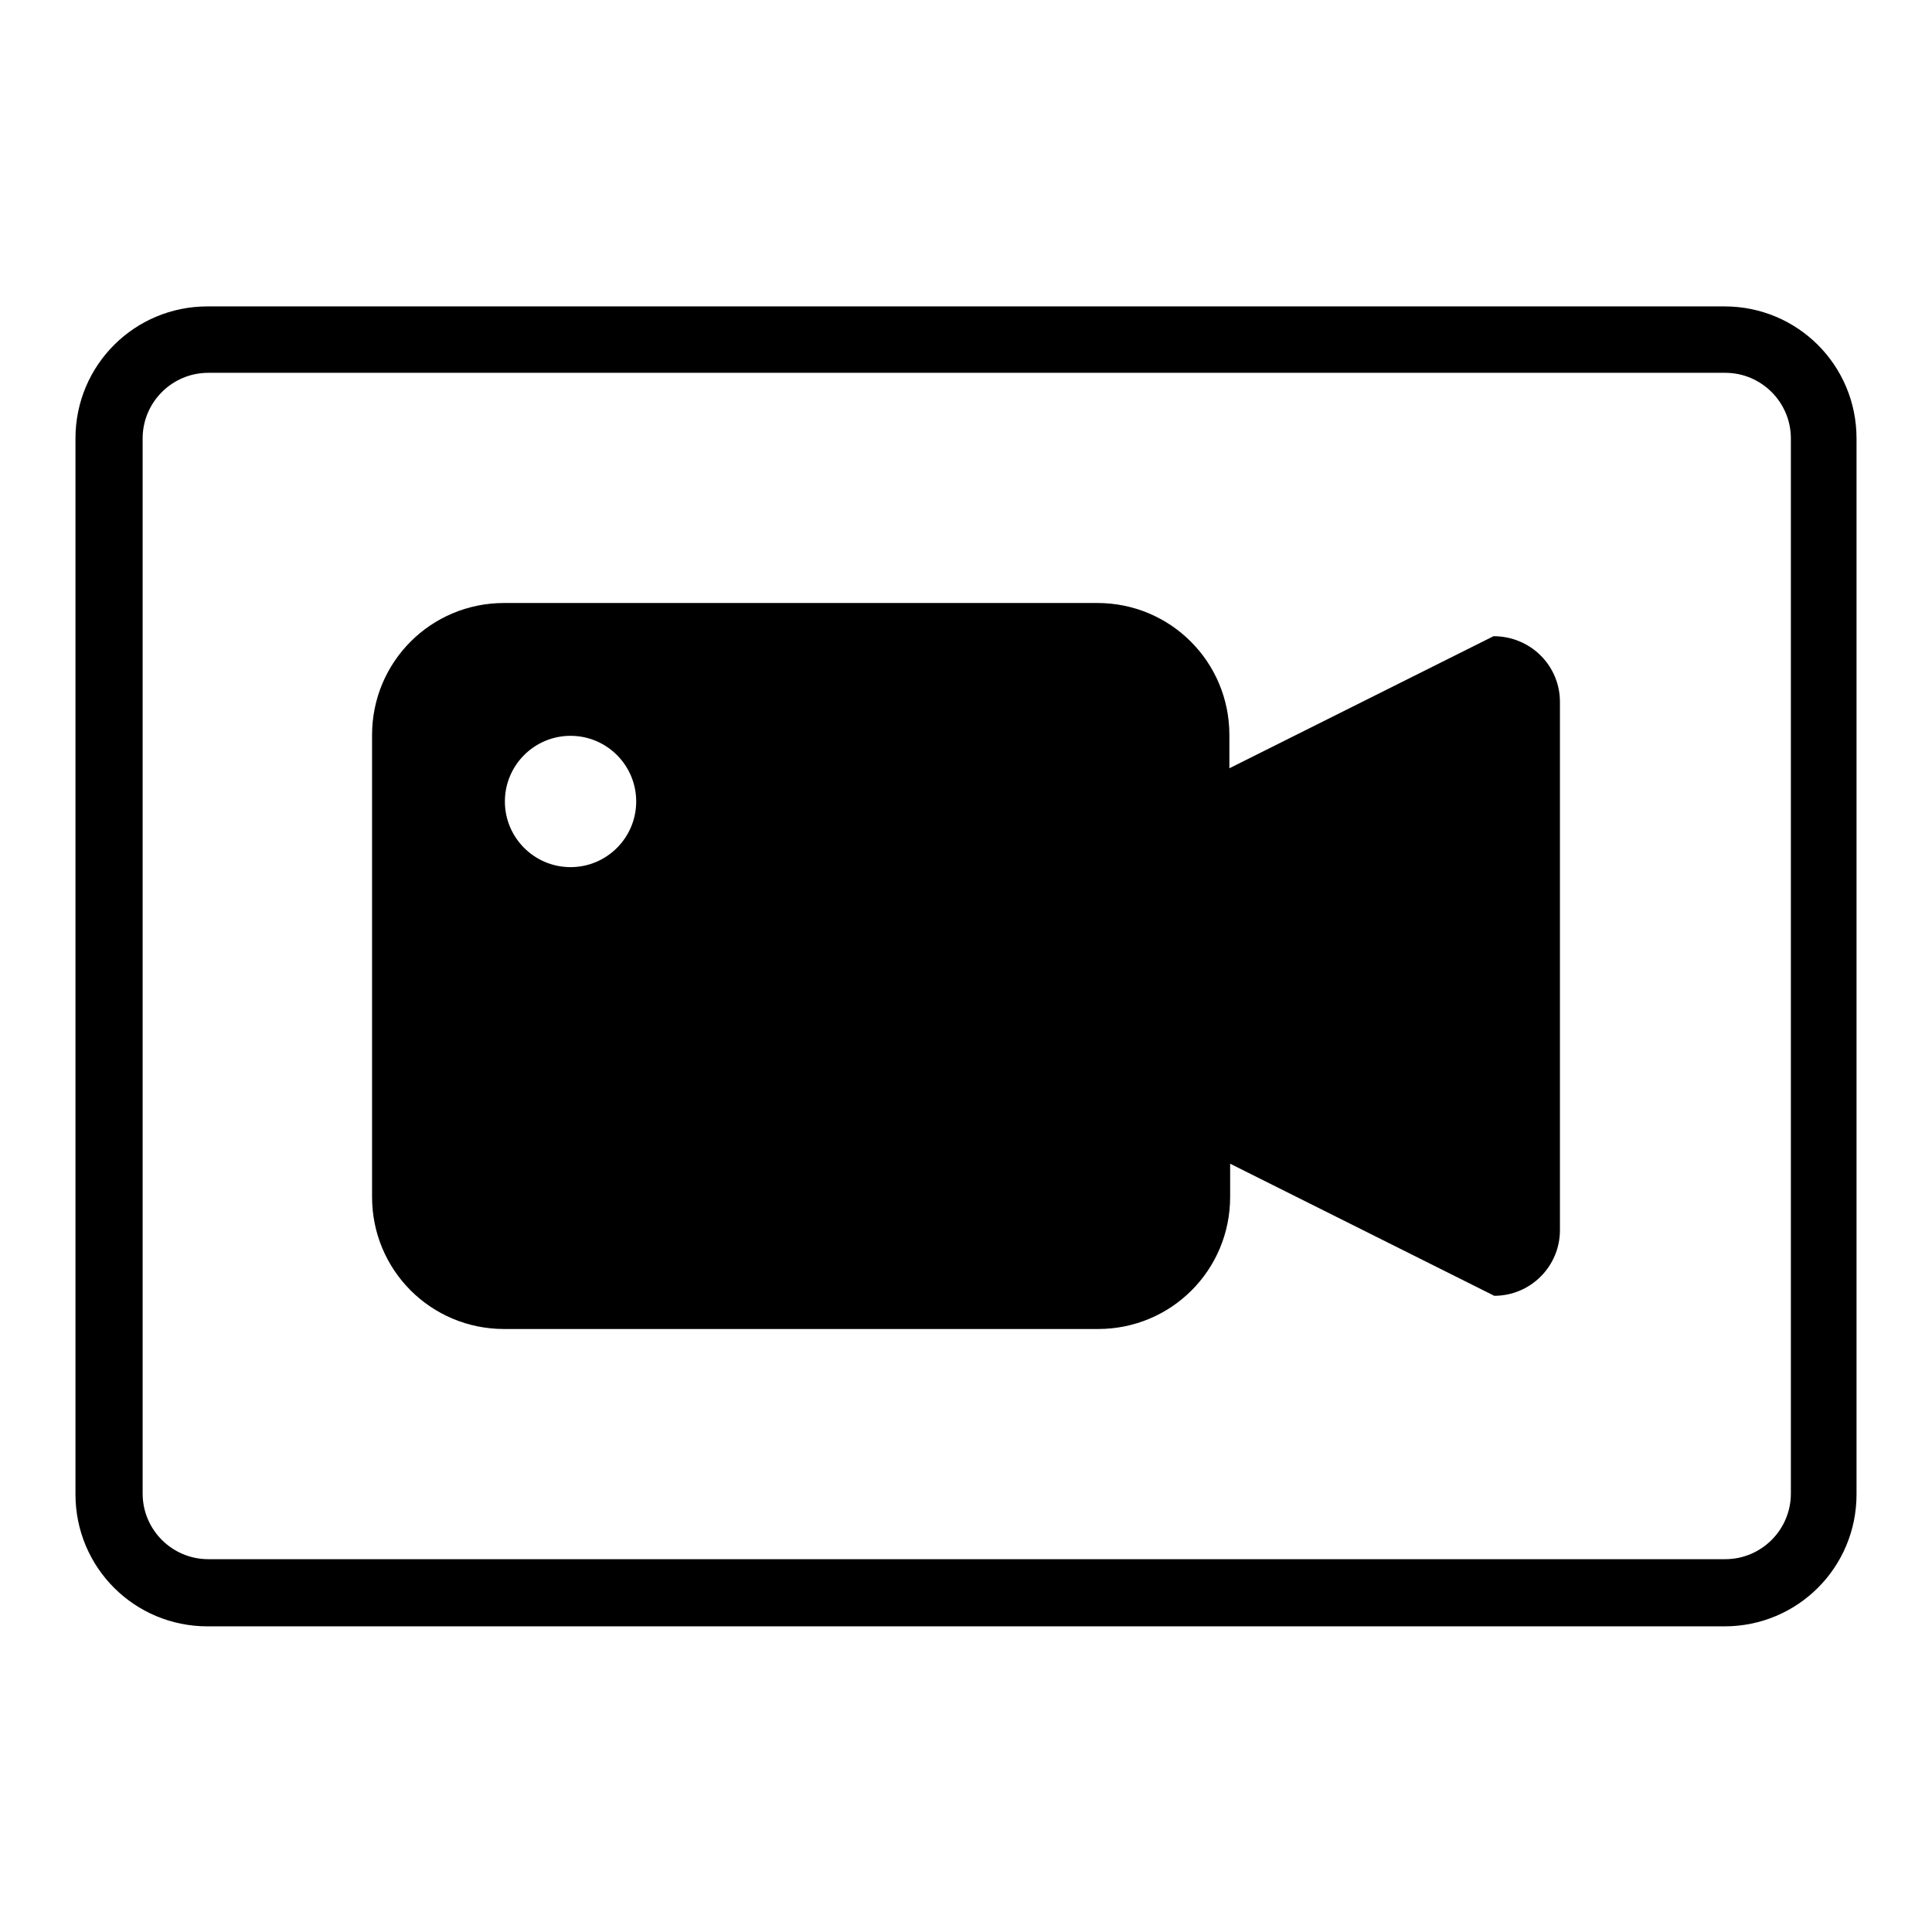 <?xml version="1.0" encoding="utf-8"?>
<!-- Svg Vector Icons : http://www.onlinewebfonts.com/icon -->
<!DOCTYPE svg PUBLIC "-//W3C//DTD SVG 1.1//EN" "http://www.w3.org/Graphics/SVG/1.1/DTD/svg11.dtd">
<svg version="1.1" xmlns="http://www.w3.org/2000/svg" xmlns:xlink="http://www.w3.org/1999/xlink" x="0px" y="0px" viewBox="0 0 256 256" enable-background="new 0 0 256 256" xml:space="preserve">
<g><g><path fill="#000000" d="M197.9,84.3l-35,17.5v-4.4c0-9.7-7.8-17.5-17.5-17.5H66.8c-9.7,0-17.5,7.8-17.5,17.5v61.2c0,9.7,7.8,17.5,17.5,17.5h78.7c9.7,0,17.5-7.8,17.5-17.5v-4.4l35,17.5c4.8,0,8.7-3.9,8.7-8.7V93C206.7,88.2,202.8,84.3,197.9,84.3z M75.6,114.9c-4.8,0-8.7-3.9-8.7-8.7c0-4.8,3.9-8.7,8.7-8.7c4.8,0,8.7,3.9,8.7,8.7C84.3,111,80.4,114.9,75.6,114.9z"/><path fill="#000000" d="M228.5,40.6h-201c-9.7,0-17.5,7.8-17.5,17.5v139.9c0,9.7,7.8,17.5,17.5,17.5h201c9.7,0,17.5-7.8,17.5-17.5V58.1C246,48.4,238.2,40.6,228.5,40.6z M237.3,197.9c0,4.8-3.9,8.7-8.7,8.7h-201c-4.8,0-8.7-3.9-8.7-8.7V58.1c0-4.8,3.9-8.7,8.7-8.7h201c4.8,0,8.7,3.9,8.7,8.7L237.3,197.9L237.3,197.9z"/></g></g>
</svg>